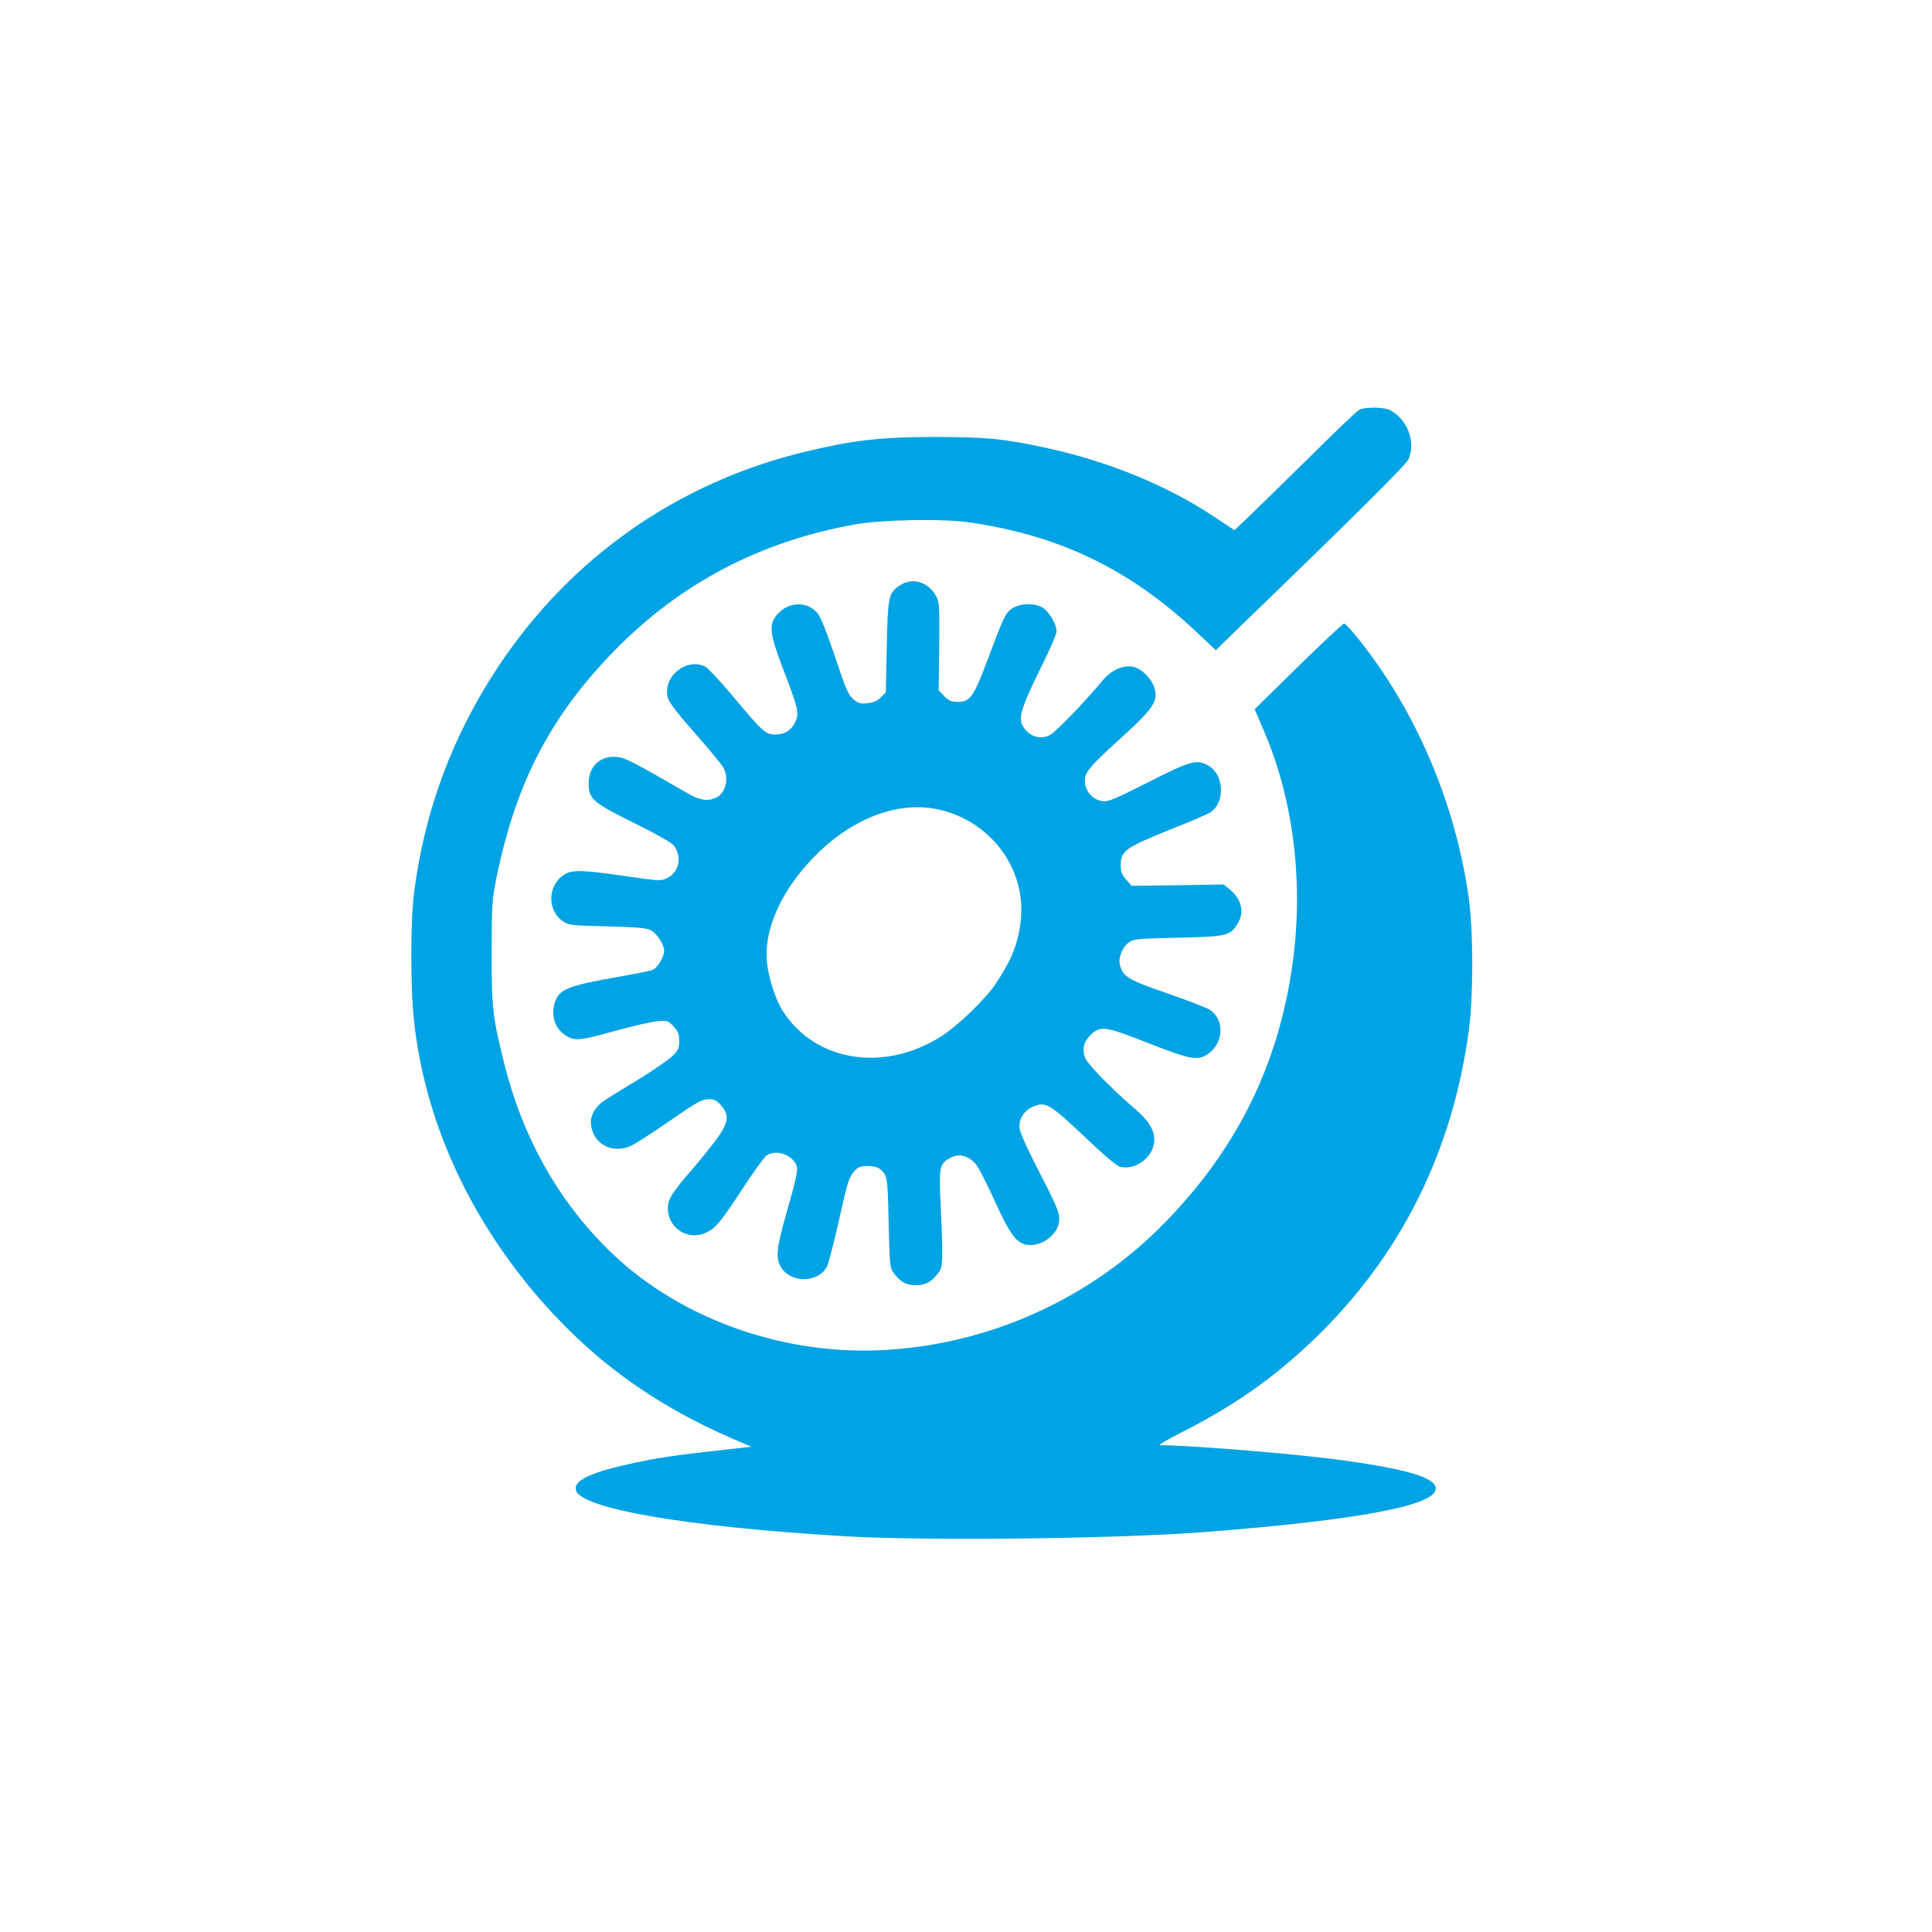 <?xml version="1.0" standalone="no"?>
<!DOCTYPE svg PUBLIC "-//W3C//DTD SVG 20010904//EN"
 "http://www.w3.org/TR/2001/REC-SVG-20010904/DTD/svg10.dtd">
<svg version="1.0" xmlns="http://www.w3.org/2000/svg"
 width="1024pt" height="1024pt" viewBox="0 0 1024 1024"
 preserveAspectRatio="xMidYMid meet">

<g transform="translate(0,1024) scale(0.1,-0.1)"
fill="#00a3e4" stroke="none">
<path d="M7203 8067 c-13 -7 -132 -121 -265 -253 -134 -132 -277 -272 -319
-312 l-76 -72 -114 75 c-242 161 -552 288 -874 359 -234 51 -328 60 -610 60
-281 -1 -424 -17 -680 -79 -671 -162 -1238 -558 -1622 -1135 -243 -366 -391
-760 -448 -1198 -20 -148 -20 -514 0 -689 57 -511 277 -1006 636 -1433 293
-347 622 -589 1053 -776 l99 -42 -54 -6 c-365 -40 -448 -52 -622 -92 -183 -42
-265 -83 -255 -130 19 -99 580 -196 1418 -246 434 -26 1473 -14 1930 23 806
63 1210 140 1210 229 0 57 -144 101 -485 149 -231 33 -813 81 -978 81 -11 0
46 33 125 73 271 138 480 285 687 483 463 443 740 996 827 1649 23 177 23 515
0 685 -68 503 -279 1000 -585 1382 -36 46 -71 83 -77 83 -6 0 -115 -102 -243
-227 l-231 -227 50 -117 c166 -387 216 -856 139 -1309 -84 -498 -297 -916
-659 -1289 -396 -409 -937 -654 -1505 -682 -550 -27 -1105 180 -1470 551 -259
262 -439 590 -534 974 -59 236 -66 293 -65 586 0 254 2 278 27 401 103 498
285 847 621 1193 351 359 774 582 1281 672 143 25 465 31 605 10 480 -70 850
-250 1204 -583 l100 -94 145 141 c584 564 866 844 877 872 39 91 -7 211 -98
259 -33 17 -135 18 -165 1z"/>
<path d="M4769 7137 c-60 -40 -63 -57 -69 -324 l-5 -243 -26 -26 c-18 -18 -41
-28 -71 -31 -37 -4 -49 -1 -75 21 -27 23 -41 56 -98 227 -41 123 -76 211 -92
229 -54 65 -153 62 -212 -5 -48 -55 -43 -99 29 -289 80 -209 86 -233 67 -279
-19 -45 -57 -70 -107 -70 -52 0 -69 15 -219 195 -71 85 -140 159 -155 166
-103 47 -226 -58 -196 -168 7 -24 54 -85 145 -188 74 -84 141 -165 150 -182
30 -58 11 -135 -40 -158 -43 -20 -87 -14 -146 21 -302 174 -334 190 -379 195
-88 8 -150 -49 -150 -139 0 -84 21 -102 239 -210 110 -54 202 -106 212 -120
46 -60 29 -143 -37 -174 -31 -15 -45 -14 -216 11 -226 33 -283 35 -325 10 -89
-54 -96 -187 -12 -247 33 -23 43 -24 240 -29 174 -5 210 -9 233 -23 34 -23 66
-74 66 -107 0 -30 -32 -85 -57 -99 -10 -5 -85 -21 -167 -35 -295 -52 -334 -68
-357 -146 -21 -70 8 -143 71 -175 43 -22 70 -19 250 31 91 25 191 48 222 51
55 5 59 4 88 -27 24 -26 30 -41 30 -78 0 -39 -5 -50 -38 -81 -22 -20 -97 -72
-168 -116 -71 -43 -152 -93 -180 -111 -60 -37 -89 -88 -81 -141 17 -104 121
-152 220 -102 23 12 114 71 201 131 134 93 165 111 198 112 33 1 45 -5 69 -32
48 -53 41 -94 -30 -189 -32 -43 -91 -115 -131 -161 -102 -119 -120 -148 -120
-196 0 -108 111 -176 207 -127 49 25 73 54 197 243 53 81 106 154 118 163 53
37 147 2 162 -61 5 -17 -11 -90 -49 -220 -60 -210 -66 -261 -35 -311 52 -86
198 -83 243 4 8 15 36 123 62 238 49 219 54 236 88 273 16 17 31 22 66 22 25
0 53 -6 61 -13 44 -35 45 -42 50 -288 5 -220 7 -240 26 -265 36 -49 69 -67
120 -66 50 0 83 19 118 66 24 32 25 57 12 353 -10 214 -7 226 56 259 43 22 98
6 133 -40 14 -18 59 -107 100 -197 76 -167 109 -212 160 -225 68 -17 156 36
175 106 13 49 3 76 -109 292 -49 95 -93 191 -96 213 -9 54 24 104 81 124 59
21 85 4 267 -168 102 -97 167 -152 186 -156 79 -17 169 48 178 129 7 59 -24
113 -104 181 -126 108 -252 238 -263 271 -16 48 -4 88 37 125 49 43 76 38 303
-51 213 -84 258 -93 310 -58 86 58 93 180 13 236 -16 10 -117 49 -226 87 -210
72 -237 89 -252 154 -8 38 16 95 51 118 24 16 58 19 259 23 256 6 275 10 314
73 38 61 23 129 -40 182 l-33 27 -244 -4 -244 -3 -29 33 c-23 25 -29 42 -29
77 0 74 26 93 252 184 109 43 209 86 223 95 82 54 73 205 -15 251 -60 31 -93
21 -314 -91 -182 -92 -214 -105 -245 -100 -51 8 -91 55 -91 107 0 48 24 76
215 249 146 134 173 175 155 239 -14 53 -69 108 -115 117 -58 10 -118 -19
-169 -82 -82 -99 -239 -263 -271 -280 -44 -23 -96 -12 -129 27 -47 55 -37 91
101 372 35 70 63 138 63 150 0 41 -43 111 -80 130 -44 23 -121 18 -158 -10
-34 -25 -41 -40 -123 -258 -78 -208 -96 -235 -161 -235 -36 0 -49 5 -74 31
l-29 30 3 232 c2 212 1 235 -16 267 -41 76 -127 102 -193 57z m225 -1192 c272
-71 450 -325 415 -594 -14 -117 -49 -201 -132 -326 -56 -83 -203 -225 -293
-281 -303 -189 -663 -130 -835 137 -38 60 -75 173 -84 259 -17 168 71 371 239
547 207 219 467 316 690 258z"/>
</g>
</svg>
